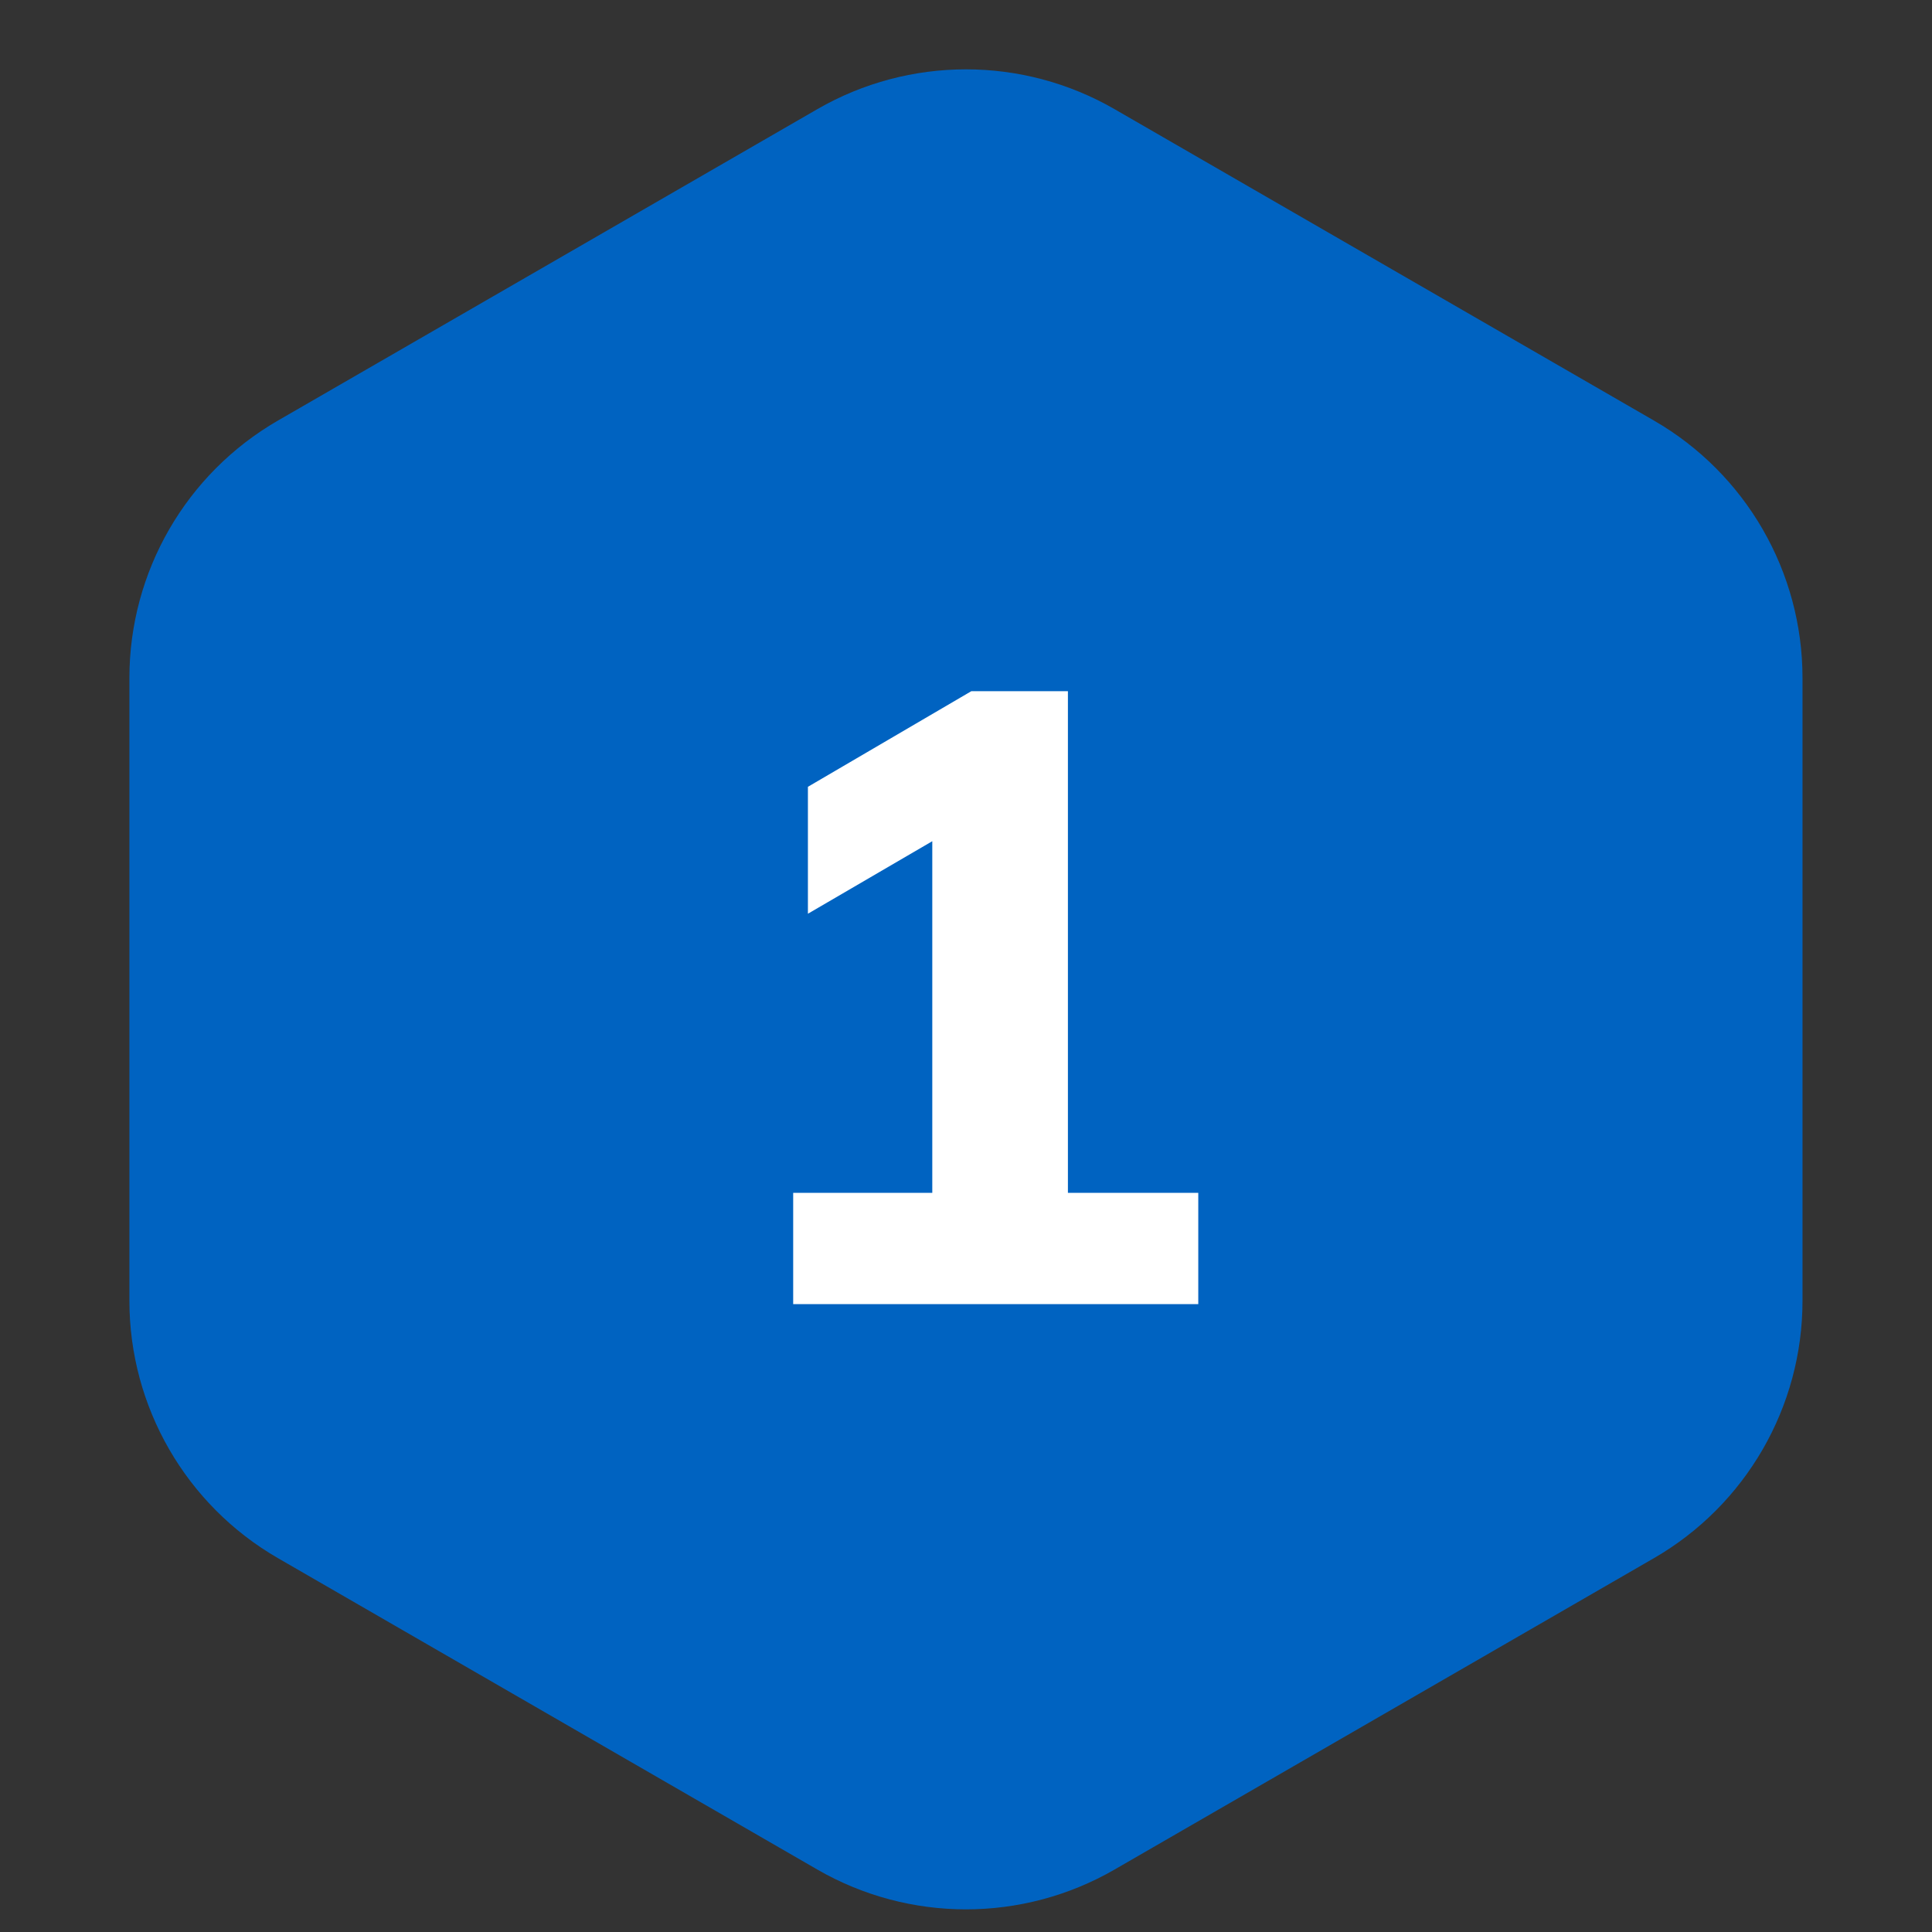 <?xml version="1.0" encoding="UTF-8"?>
<svg xmlns="http://www.w3.org/2000/svg" width="40" height="40" viewBox="0 0 40 40" fill="none">
  <rect x="0" y="0" width="40" height="40" fill="#333333" stroke="none"/>
  <g clip-path="url(#clip0_3458_16169)">
    <g clip-path="url(#clip1_3458_16169)">
      <path d="M16.922 2.26C18.826 1.161 21.172 1.161 23.076 2.26L34.243 8.707C36.147 9.806 37.319 11.838 37.319 14.036V26.931C37.319 29.129 36.147 31.16 34.243 32.26L23.076 38.707C21.172 39.806 18.826 39.806 16.922 38.707L5.755 32.26C3.851 31.16 2.679 29.129 2.679 26.931L2.679 14.036C2.679 11.838 3.851 9.806 5.755 8.707L16.922 2.26Z" fill="#0063C1"></path>
    </g>
    <path d="M16.422 27V24.696H19.302V16.65H20.616L16.727 18.918V16.29L20.111 14.31H22.11V24.696H24.809V27H16.422Z" fill="white"></path>
  </g>
  <defs>
    <clipPath id="clip0_3458_16169">
      <rect width="40" height="40" fill="white"></rect>
    </clipPath>
    <clipPath id="clip1_3458_16169">
      <rect width="40" height="40" fill="white" transform="translate(0 0.483)"></rect>
    </clipPath>
  </defs>
</svg>
